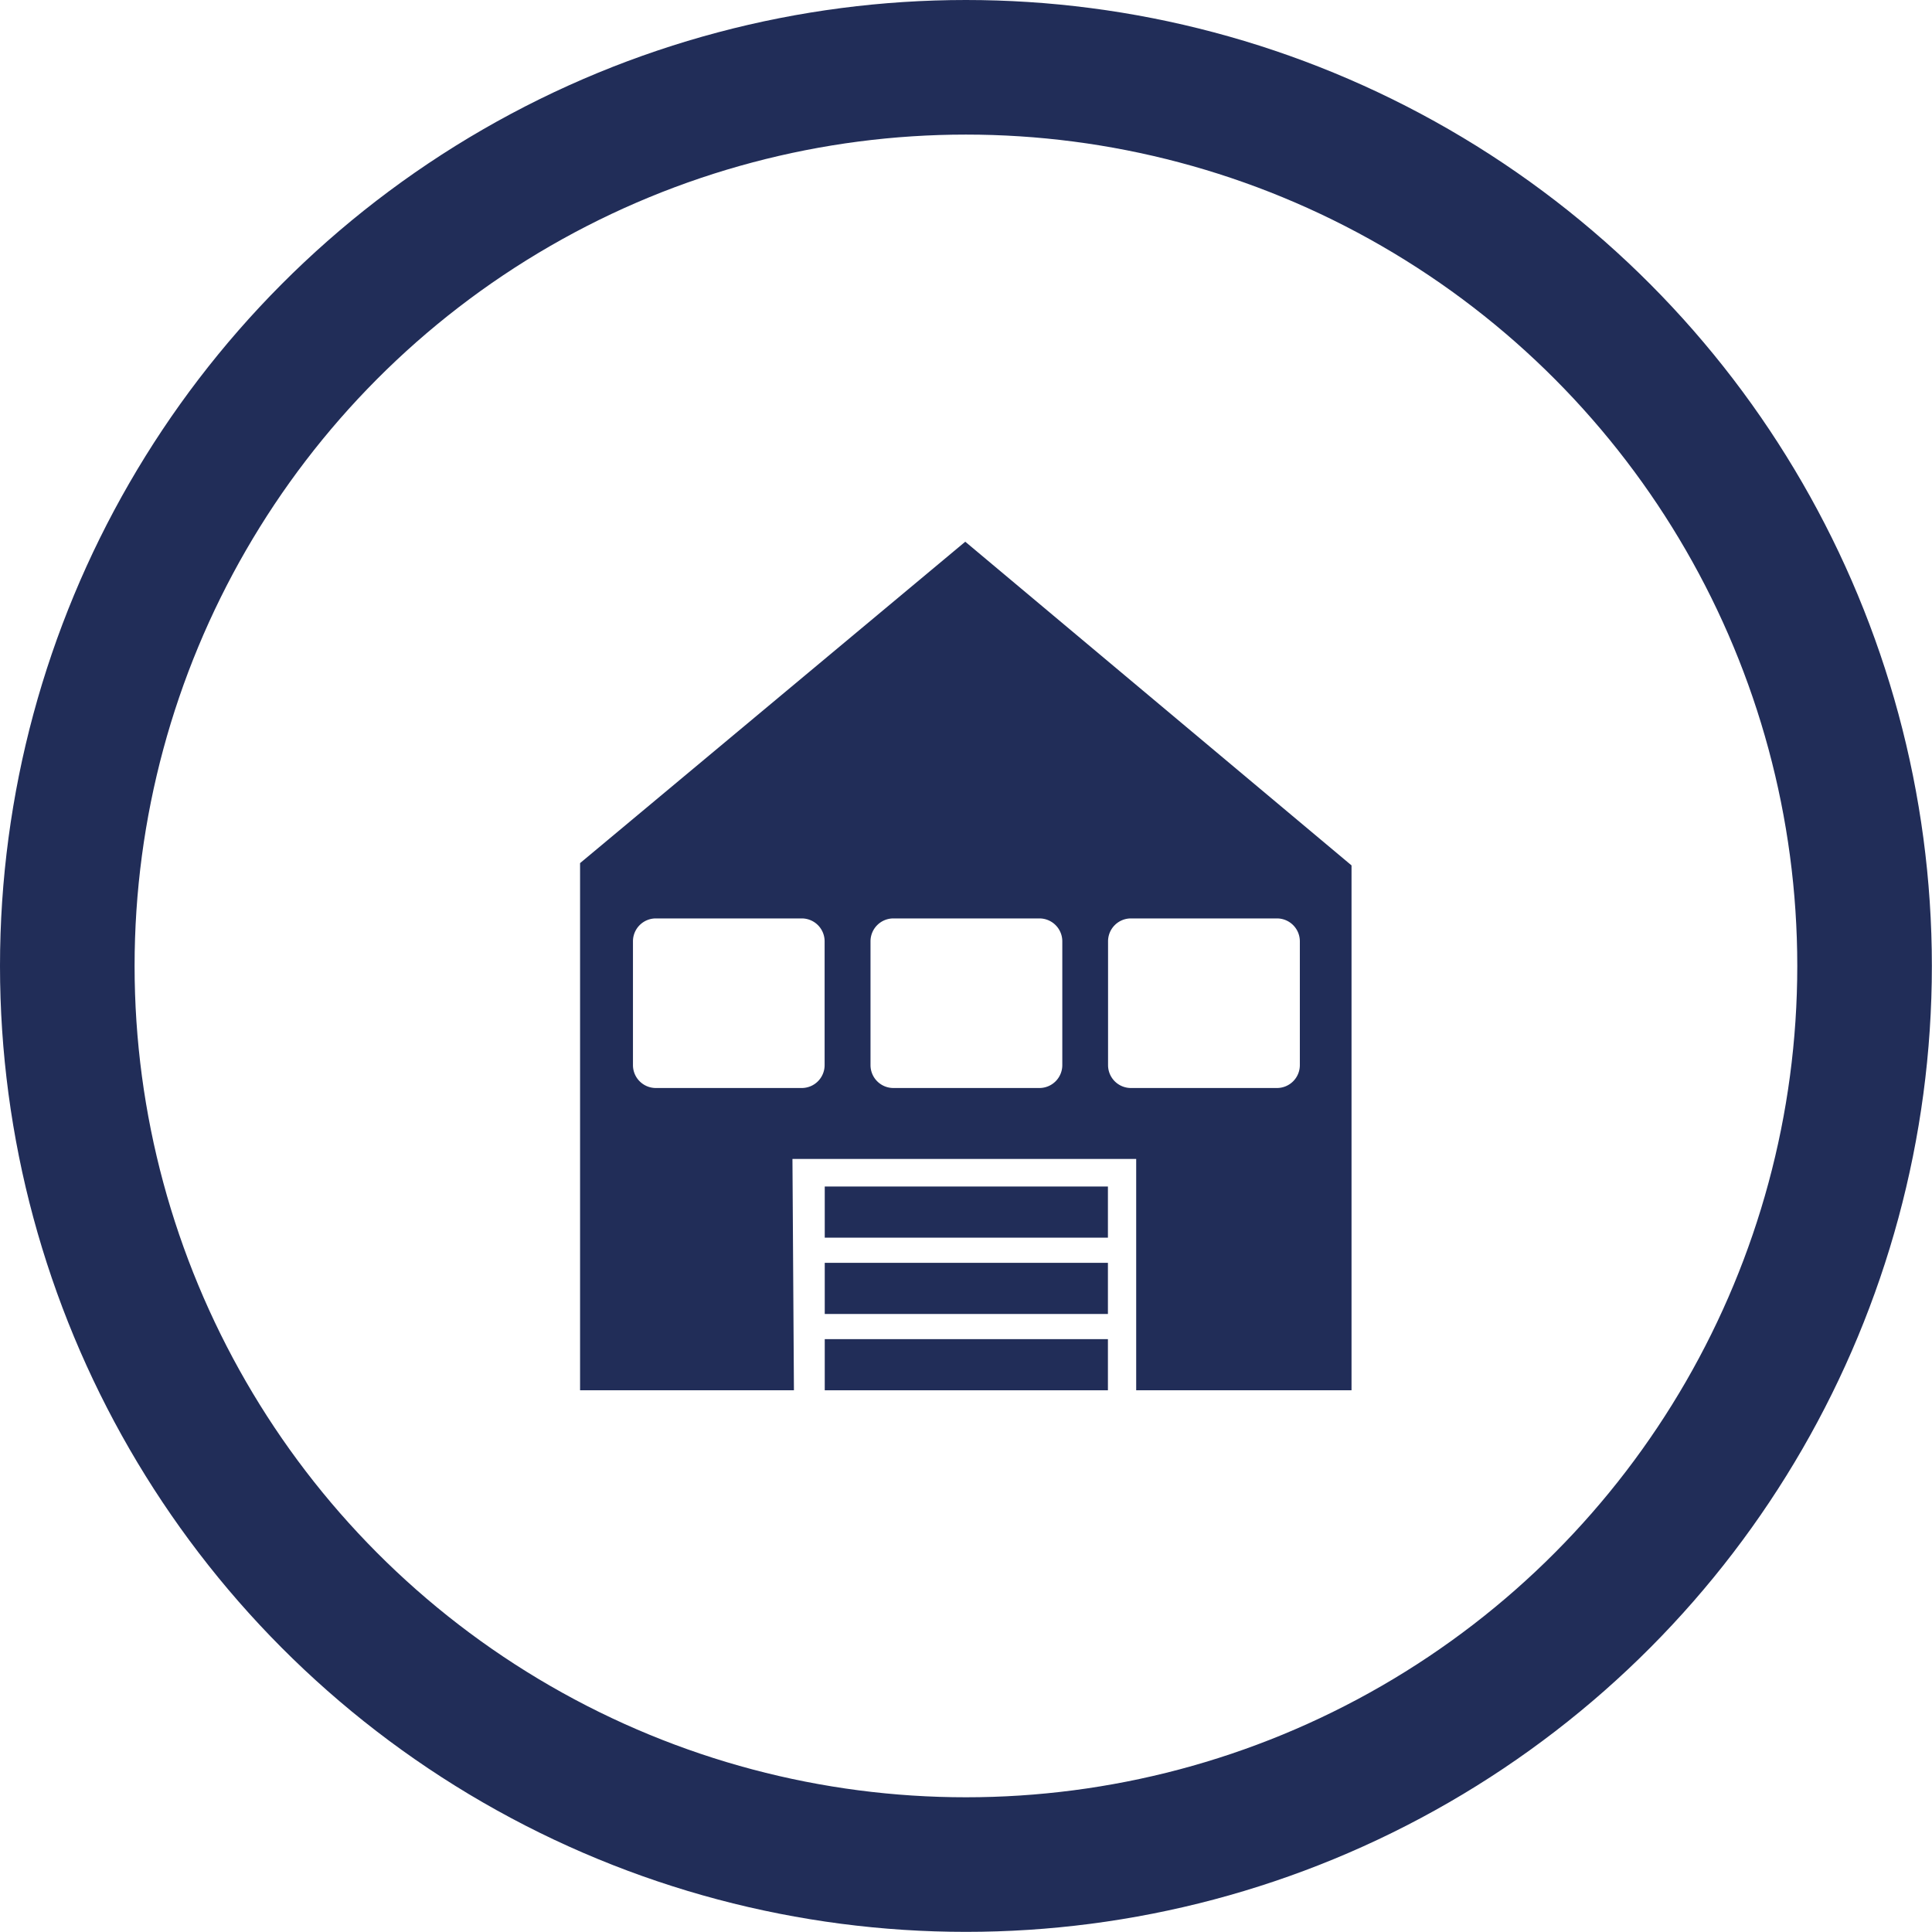 <svg xmlns="http://www.w3.org/2000/svg" width="14.355" height="14.355" viewBox="0 0 14.355 14.355">
  <g id="Group_59" data-name="Group 59" transform="translate(-15.39 -384.557)">
    <g id="Group_57" data-name="Group 57">
      <circle id="Ellipse_19" data-name="Ellipse 19" cx="6.677" cy="6.677" r="6.677" transform="translate(15.89 385.057)" fill="none" stroke="#212d58" stroke-miterlimit="10" stroke-width="1"/>
      <rect id="Rectangle_2" data-name="Rectangle 2" width="2.104" height="0.38" transform="translate(21.518 394.507)" fill="#212d58"/>
      <rect id="Rectangle_3" data-name="Rectangle 3" width="2.104" height="0.38" transform="translate(21.518 393.94)" fill="#212d58"/>
      <rect id="Rectangle_4" data-name="Rectangle 4" width="2.104" height="0.38" transform="translate(21.518 393.373)" fill="#212d58"/>
      <path id="Path_33" data-name="Path 33" d="M22.562,388.582,19.7,390.97v3.917h1.589l-.011-1.719h2.554v1.719h1.6v-3.9Zm-1.045,3.889a.17.17,0,0,1-.169.17H20.263a.17.17,0,0,1-.17-.17v-.92a.17.17,0,0,1,.17-.17h1.085a.17.17,0,0,1,.169.17Zm1.766,0a.17.17,0,0,1-.17.17H22.028a.17.17,0,0,1-.17-.17v-.92a.17.17,0,0,1,.17-.17h1.085a.17.17,0,0,1,.17.17Zm1.765,0a.17.17,0,0,1-.17.17H23.793a.17.17,0,0,1-.17-.17v-.92a.17.17,0,0,1,.17-.17h1.085a.17.17,0,0,1,.17.17Z" fill="#212d58"/>
    </g>
  </g>
</svg>
